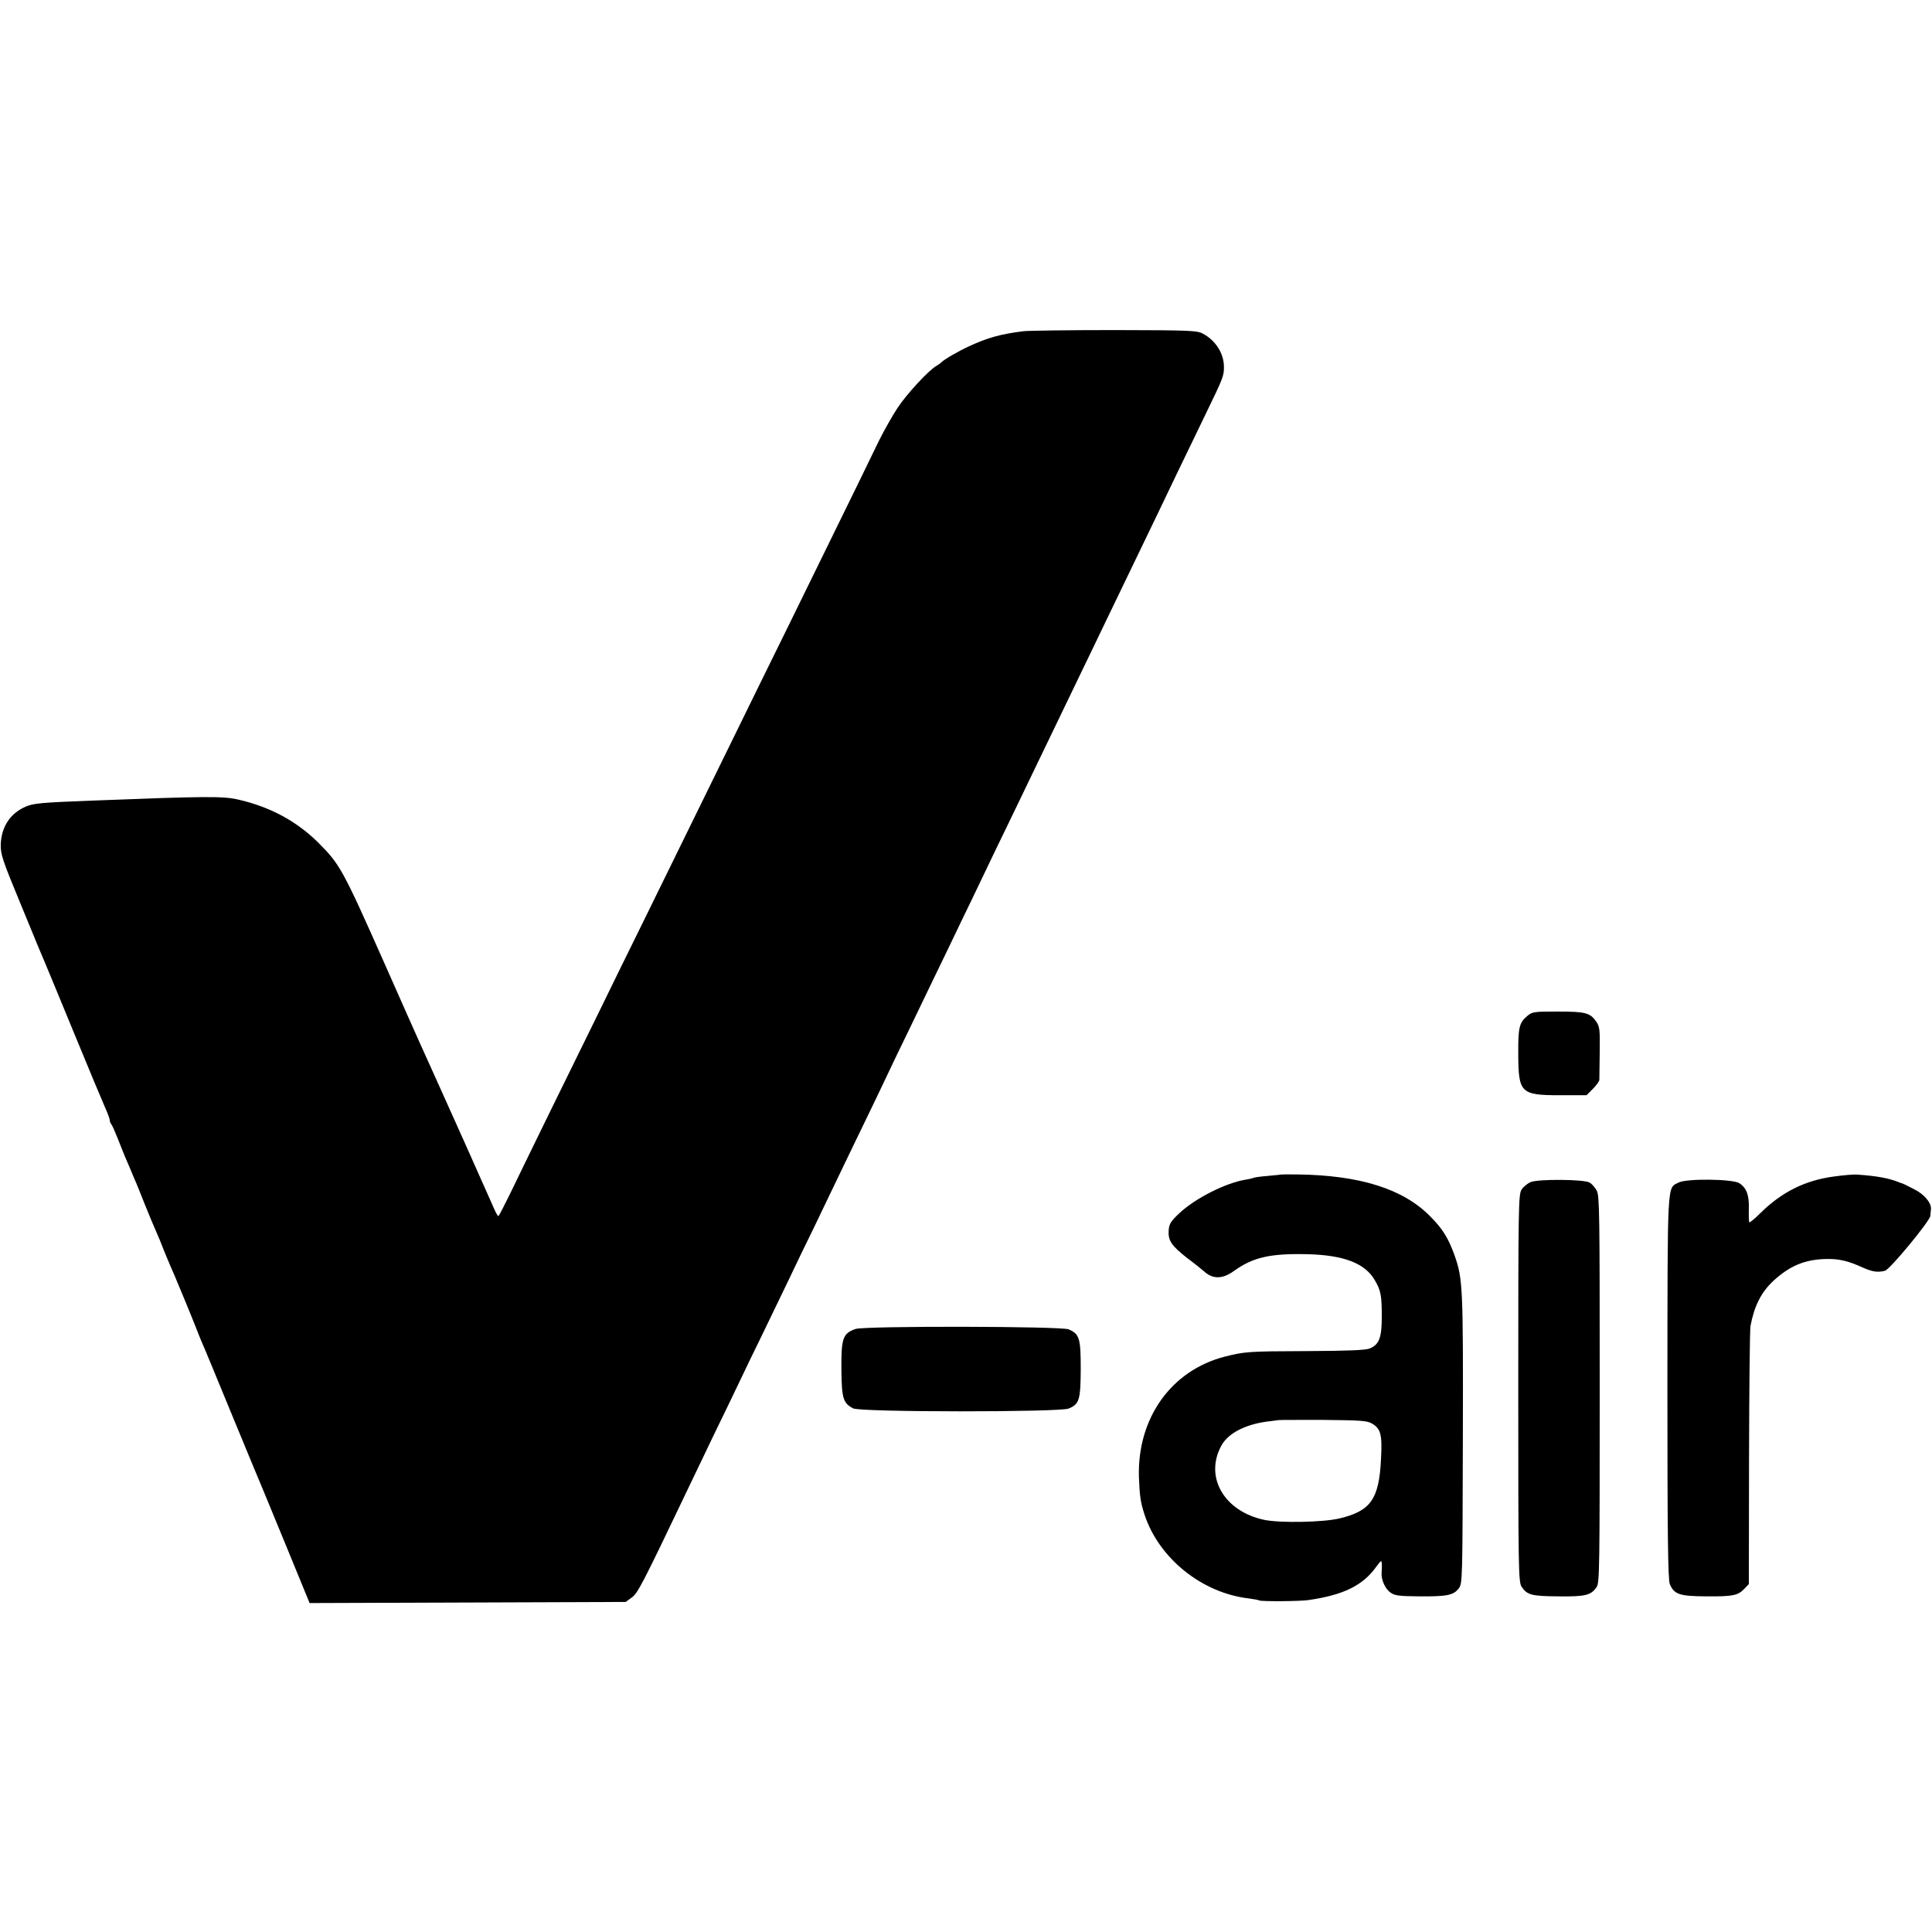 <?xml version="1.0" standalone="no"?>
<!DOCTYPE svg PUBLIC "-//W3C//DTD SVG 20010904//EN"
 "http://www.w3.org/TR/2001/REC-SVG-20010904/DTD/svg10.dtd">
<svg version="1.0" xmlns="http://www.w3.org/2000/svg"
 width="1039pt" height="1039pt" viewBox="0 0 1039 1039"
 preserveAspectRatio="xMidYMid meet">
<g transform="translate(0,1039) scale(0.1,-0.1)"
fill="#000000" stroke="none">
<path d="M5505 8609 c-126 -16 -193 -35 -293 -81 -61 -28 -140 -74 -152 -89
-3 -3 -13 -10 -23 -16 -41 -22 -162 -153 -211 -228 -29 -44 -73 -123 -99 -175
-42 -87 -117 -242 -494 -1010 -75 -151 -188 -383 -253 -515 -122 -249 -282
-575 -510 -1040 -73 -148 -188 -382 -255 -520 -67 -137 -189 -385 -270 -550
-81 -165 -172 -353 -203 -417 -32 -65 -59 -118 -62 -118 -3 0 -13 17 -22 38
-66 149 -243 546 -305 682 -41 91 -81 179 -88 195 -8 17 -98 219 -200 450
-220 496 -237 527 -351 641 -117 117 -261 195 -433 234 -80 19 -179 18 -771
-5 -294 -11 -332 -15 -374 -34 -82 -36 -129 -109 -132 -203 -1 -52 9 -83 103
-310 107 -260 110 -268 136 -328 8 -19 79 -190 157 -380 78 -190 153 -369 166
-398 13 -29 24 -58 24 -65 0 -7 4 -17 8 -22 5 -6 19 -37 32 -70 13 -33 32 -80
42 -105 11 -25 23 -54 28 -65 4 -11 15 -36 23 -55 9 -19 34 -82 57 -140 23
-58 51 -123 61 -146 10 -22 28 -65 39 -95 12 -30 28 -67 35 -84 18 -39 112
-266 137 -330 10 -27 25 -63 32 -80 8 -16 82 -196 166 -400 84 -203 160 -388
170 -410 9 -22 68 -165 131 -318 l114 -278 850 3 850 3 30 22 c35 24 54 61
320 618 29 61 86 180 127 265 42 85 99 205 128 265 29 61 86 180 128 265 41
85 104 216 140 290 35 74 98 205 140 290 41 85 100 209 132 275 32 66 92 192
135 280 43 88 97 201 120 250 23 50 80 167 125 260 45 94 111 230 146 303 35
72 94 194 130 270 37 75 90 187 119 247 29 61 87 182 130 270 43 88 103 214
135 280 71 148 163 339 265 550 43 88 101 210 130 270 29 61 90 187 135 280
45 94 106 220 135 280 58 122 151 315 272 565 91 188 96 199 95 250 -1 71 -46
140 -112 175 -32 18 -67 19 -475 20 -242 0 -462 -3 -490 -6z"/>
<path d="M8212 4925 c-42 -35 -48 -63 -47 -205 1 -208 13 -220 225 -220 l142
0 34 34 c19 19 34 40 35 48 0 7 1 74 2 148 2 120 0 138 -18 165 -33 48 -57 55
-207 55 -131 0 -138 -1 -166 -25z"/>
<path d="M6887 4073 c-1 0 -33 -4 -70 -7 -38 -3 -72 -8 -75 -10 -4 -2 -23 -7
-43 -10 -106 -17 -269 -99 -355 -179 -47 -44 -56 -58 -59 -92 -4 -57 14 -83
100 -151 43 -32 82 -64 89 -70 47 -44 100 -44 162 1 103 74 196 95 398 90 193
-5 307 -49 359 -139 33 -56 38 -82 38 -197 0 -113 -14 -150 -65 -171 -22 -9
-117 -13 -341 -14 -313 -1 -333 -3 -439 -30 -288 -74 -471 -332 -461 -649 4
-103 9 -136 31 -203 78 -234 309 -419 559 -448 28 -4 53 -8 57 -11 11 -6 217
-5 264 2 188 27 293 78 365 179 27 36 29 37 30 15 1 -13 0 -34 -1 -47 -3 -37
19 -86 47 -106 23 -17 45 -20 157 -21 148 -1 183 6 211 43 20 26 20 44 22 802
2 819 0 863 -45 990 -33 92 -64 142 -132 210 -145 147 -379 220 -713 224 -49
1 -89 0 -90 -1z m492 -1339 c46 -27 55 -59 48 -187 -10 -219 -55 -283 -224
-323 -88 -21 -317 -25 -402 -8 -217 45 -325 230 -233 399 37 69 134 118 262
132 25 3 46 6 47 6 1 1 107 1 236 1 207 -2 239 -4 266 -20z"/>
<path d="M9863 4063 c-157 -21 -282 -84 -397 -198 -30 -30 -57 -52 -59 -48 -2
5 -3 37 -2 73 2 73 -12 111 -51 137 -36 23 -287 26 -328 3 -61 -32 -58 24 -59
-1102 0 -791 3 -1034 13 -1057 23 -55 51 -65 195 -66 143 -1 171 4 206 41 l24
25 1 677 c1 372 4 693 8 712 20 107 58 181 122 241 87 80 166 114 276 118 74
3 125 -9 204 -45 54 -24 81 -28 121 -18 27 7 242 268 244 295 1 10 2 25 3 32
6 35 -34 84 -91 112 -32 17 -60 30 -63 31 -3 0 -12 3 -20 7 -56 22 -120 33
-220 40 -19 2 -76 -3 -127 -10z"/>
<path d="M8232 4033 c-17 -7 -39 -25 -49 -40 -17 -26 -18 -87 -18 -1068 0
-973 1 -1043 18 -1068 29 -44 52 -51 197 -52 147 -2 177 6 207 51 15 23 16
110 16 1062 0 950 -1 1040 -16 1069 -10 18 -27 38 -40 44 -31 17 -274 19 -315
2z"/>
<path d="M4601 3243 c-69 -24 -78 -49 -76 -230 2 -144 10 -169 63 -197 40 -21
1110 -21 1159 -1 58 24 64 47 65 214 0 165 -7 187 -65 212 -40 17 -1097 19
-1146 2z"/>
</g>
</svg>
